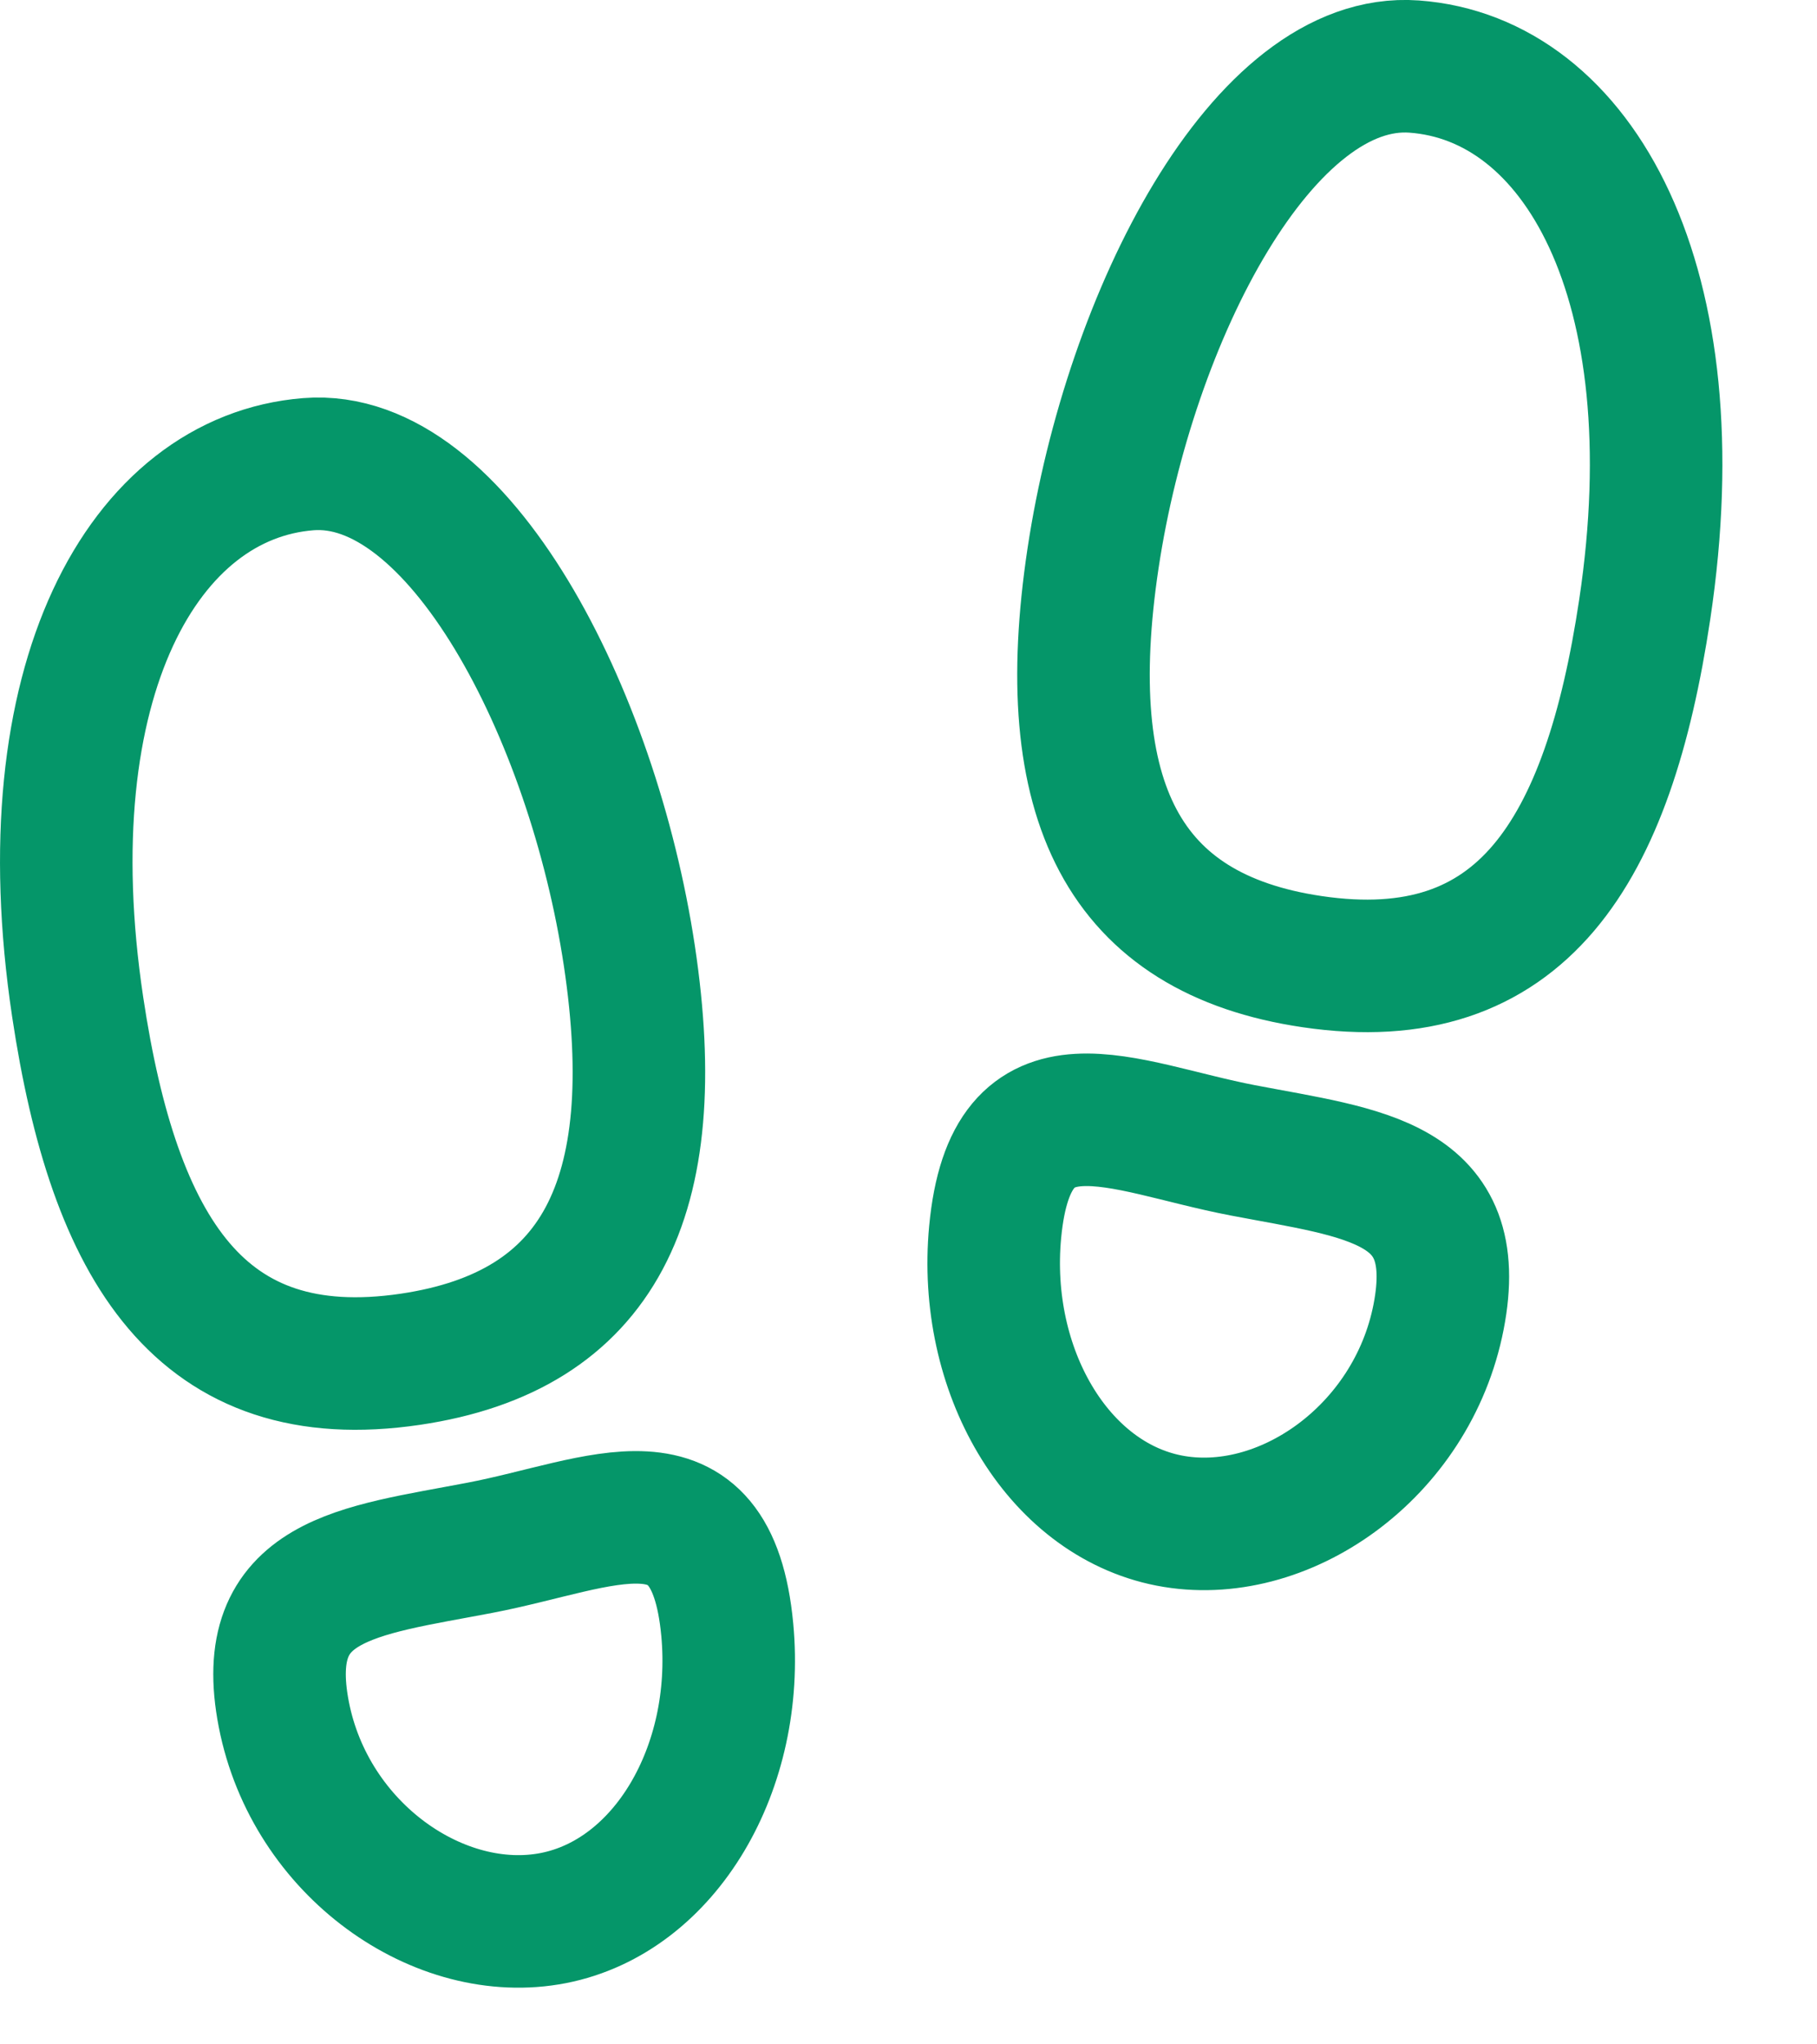 <svg width="16" height="18" viewBox="0 0 16 18" fill="none" xmlns="http://www.w3.org/2000/svg">
<path d="M5.542 8.416C5.863 10.553 5.274 11.722 3.613 11.968C1.766 12.241 1.005 11.004 0.684 8.866C0.252 5.99 1.267 4.202 2.715 4.087C4.033 3.982 5.22 6.279 5.542 8.416ZM6.404 14.348C6.518 15.561 5.862 16.694 4.873 16.888C3.874 17.083 2.732 16.291 2.499 15.094C2.267 13.898 3.147 13.834 4.225 13.628C5.303 13.422 6.266 12.884 6.404 14.348ZM9.625 4.916C9.304 7.053 9.892 8.222 11.554 8.467C13.401 8.74 14.162 7.503 14.483 5.366C14.915 2.49 13.899 0.691 12.452 0.586C11.125 0.49 9.947 2.778 9.625 4.916ZM8.763 10.848C8.649 12.061 9.305 13.194 10.294 13.388C11.293 13.583 12.435 12.791 12.668 11.594C12.9 10.398 12.02 10.334 10.942 10.128C9.864 9.921 8.901 9.384 8.763 10.848Z" stroke="#059669" stroke-width="1.167" stroke-miterlimit="10"/>
</svg>
